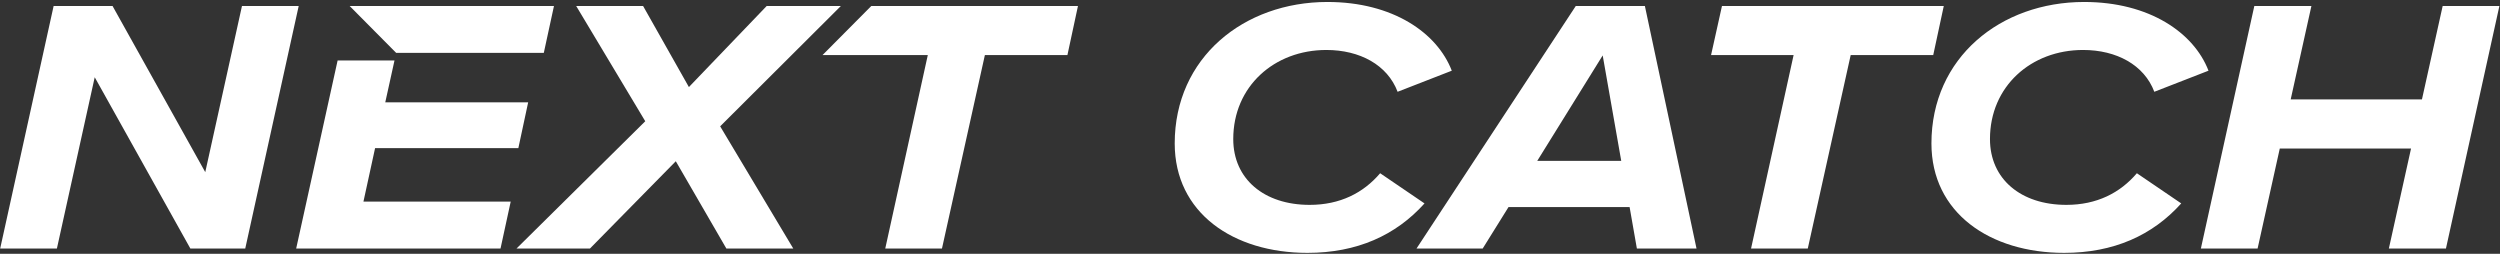 <?xml version="1.0" encoding="utf-8"?>
<!-- Generator: Adobe Illustrator 15.0.0, SVG Export Plug-In  -->
<!DOCTYPE svg PUBLIC "-//W3C//DTD SVG 1.1//EN" "http://www.w3.org/Graphics/SVG/1.1/DTD/svg11.dtd">
<svg version="1.1"
	 xmlns="http://www.w3.org/2000/svg" xmlns:xlink="http://www.w3.org/1999/xlink" xmlns:a="http://ns.adobe.com/AdobeSVGViewerExtensions/3.0/"
	 x="0px" y="0px" width="660px" height="67px" viewBox="-0.048 -0.522 660 67" enable-background="new -0.048 -0.522 660 67"
	 xml:space="preserve">
<rect x="-0.048" y="-0.522" width="660" height="67" fill="#333333" stroke="none"/>
<defs>
</defs>
<path fill="#FFFFFF" d="M14.111,1.056h15.551L54.14,44.925l9.695-43.869H78.81L64.699,65.083H50.204L24.958,19.871l-9.983,45.212H0
	L14.111,1.056z"/>
<path fill="#FFFFFF" d="M170.3,31.486l-18.238-30.43h17.663l12.095,21.406l20.542-21.406h19.583l-31.87,31.773l19.294,32.253
	h-17.663l-13.343-23.037l-22.654,23.037h-19.391L170.3,31.486z"/>
<path fill="#FFFFFF" d="M244.891,14.015h-27.79L229.98,1.056h54.556l-2.784,12.959h-21.79l-11.327,51.068H233.66L244.891,14.015z"/>
<path fill="#FFFFFF" d="M310.076,37.341C310.076,14.687,328.314,0,350.393,0c17.279,0,28.99,8.16,32.83,18.143L368.92,23.71
	c-2.688-7.104-9.983-11.039-18.815-11.039c-13.727,0-24.574,9.599-24.574,23.518c0,10.56,8.16,17.375,20.159,17.375
	c8.063,0,14.207-3.168,18.622-8.352l11.712,7.968c-7.584,8.447-17.855,13.055-30.91,13.055
	C325.531,66.235,310.076,55.677,310.076,37.341z"/>
<path fill="#FFFFFF" d="M415.96,1.056h18.239l13.631,64.027h-15.743l-1.92-10.943h-31.966l-6.815,10.943h-17.471L415.96,1.056z
	 M427.959,41.949l-4.896-27.838l-17.278,27.838H427.959z"/>
<path fill="#FFFFFF" d="M473.465,14.015h-21.791l2.88-12.959h58.556l-2.783,12.959h-21.791l-11.327,51.068h-14.975L473.465,14.015z"
	/>
<path fill="#FFFFFF" d="M509.85,37.341C509.85,14.687,528.089,0,550.167,0c17.278,0,28.989,8.16,32.829,18.143l-14.303,5.567
	c-2.688-7.104-9.983-11.039-18.814-11.039c-13.728,0-24.574,9.599-24.574,23.518c0,10.56,8.159,17.375,20.158,17.375
	c8.063,0,14.207-3.168,18.623-8.352l11.711,7.968c-7.583,8.447-17.854,13.055-30.909,13.055
	C525.305,66.235,509.85,55.677,509.85,37.341z"/>
<path fill="#FFFFFF" d="M595.095,1.056h15.071l-5.472,24.67h34.653l5.472-24.67h14.975l-14.11,64.027h-15.071l5.855-26.397h-34.653
	l-5.855,26.397h-14.975L595.095,1.056z"/>
<polygon fill="#FFFFFF" points="78.144,65.083 132.091,65.083 134.779,52.7 95.902,52.7 98.974,38.589 136.795,38.589 
	139.387,26.494 101.662,26.494 104.1,15.439 89.084,15.439 "/>
<polyline fill="#FFFFFF" points="104.542,13.439 141.797,13.439 143.515,13.439 146.202,1.056 92.254,1.056 "/>
</svg>
